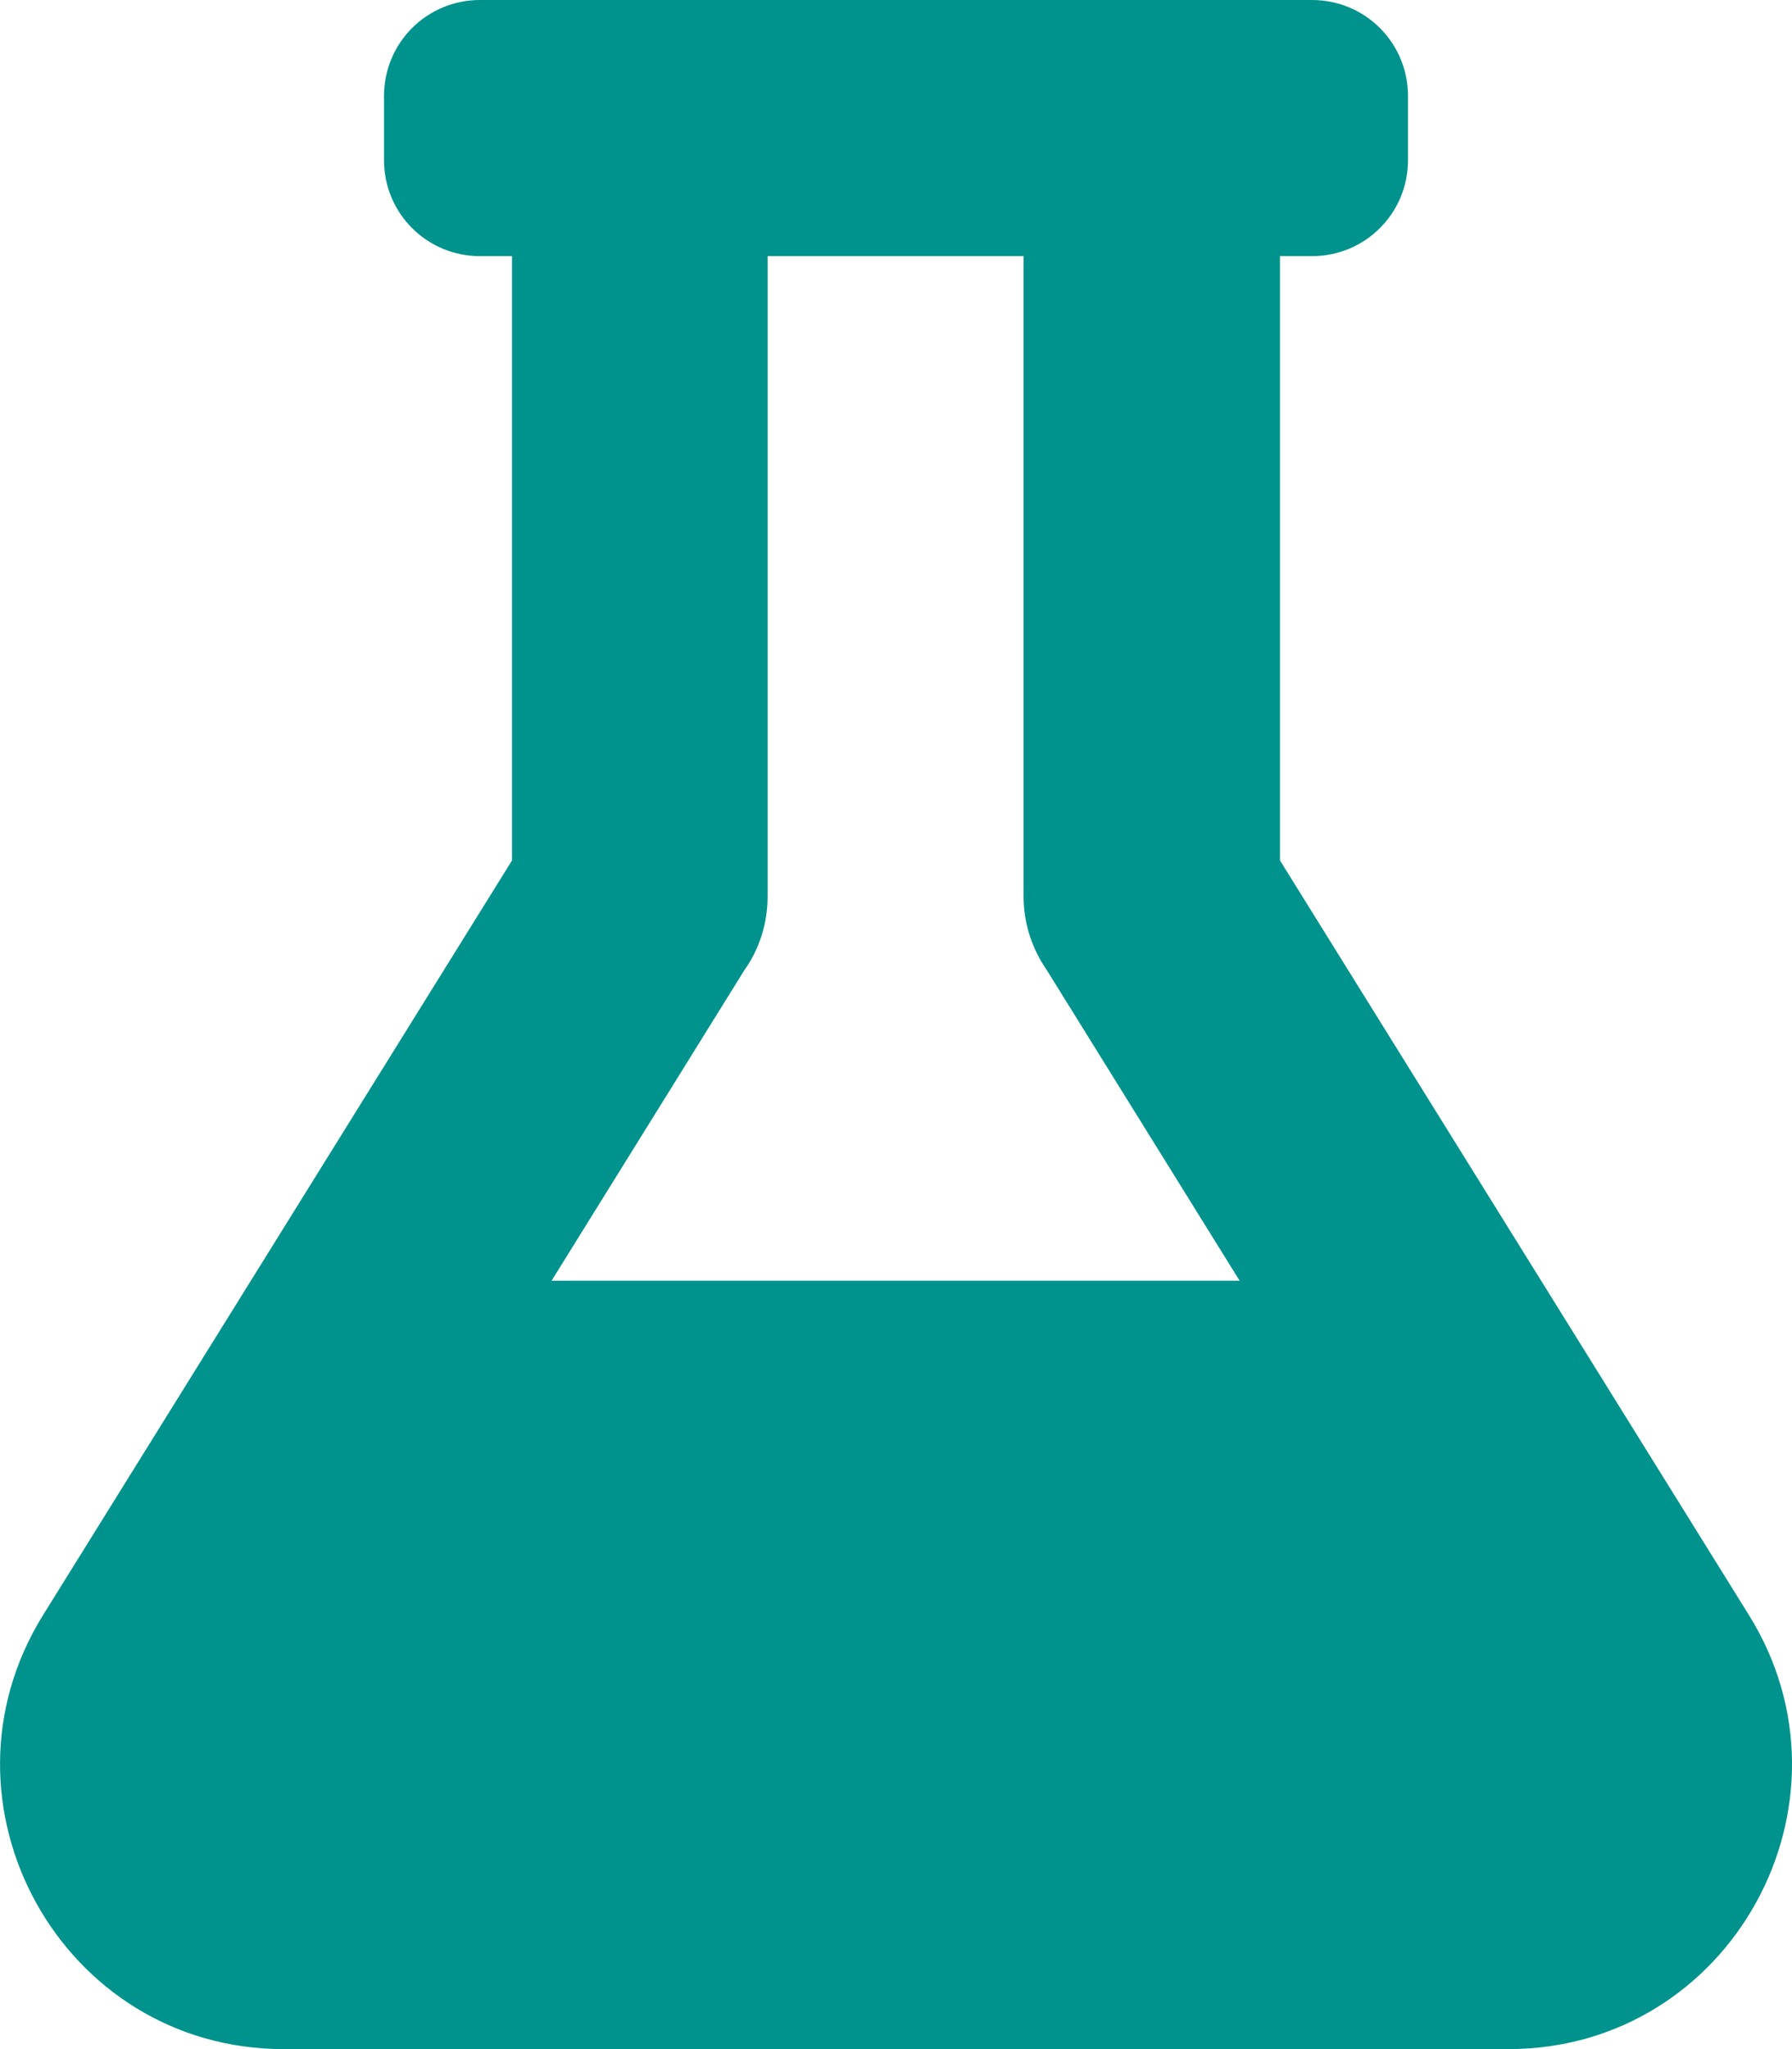 <?xml version="1.0" encoding="utf-8"?>
<!-- Generator: Adobe Illustrator 22.1.0, SVG Export Plug-In . SVG Version: 6.00 Build 0)  -->
<svg version="1.1" id="Ebene_1" xmlns="http://www.w3.org/2000/svg" xmlns:xlink="http://www.w3.org/1999/xlink" x="0px" y="0px"
	 viewBox="0 0 448 512" style="enable-background:new 0 0 448 512;" xml:space="preserve">
<style type="text/css">
	.st0{fill:#00938D;}
</style>
<path class="st0" d="M437.2,403.5L320,215V64h8c13.3,0,24-10.7,24-24V24c0-13.3-10.7-24-24-24H120c-13.3,0-24,10.7-24,24v16
	c0,13.3,10.7,24,24,24h8v151L10.8,403.5C-18.5,450.6,15.3,512,70.9,512h306.2C432.8,512,466.5,450.5,437.2,403.5z M137.9,320
	l48.2-77.6c3.7-5.2,5.8-11.6,5.8-18.4V64h64v160c0,6.9,2.2,13.2,5.8,18.4l48.2,77.6H137.9z"/>
</svg>
